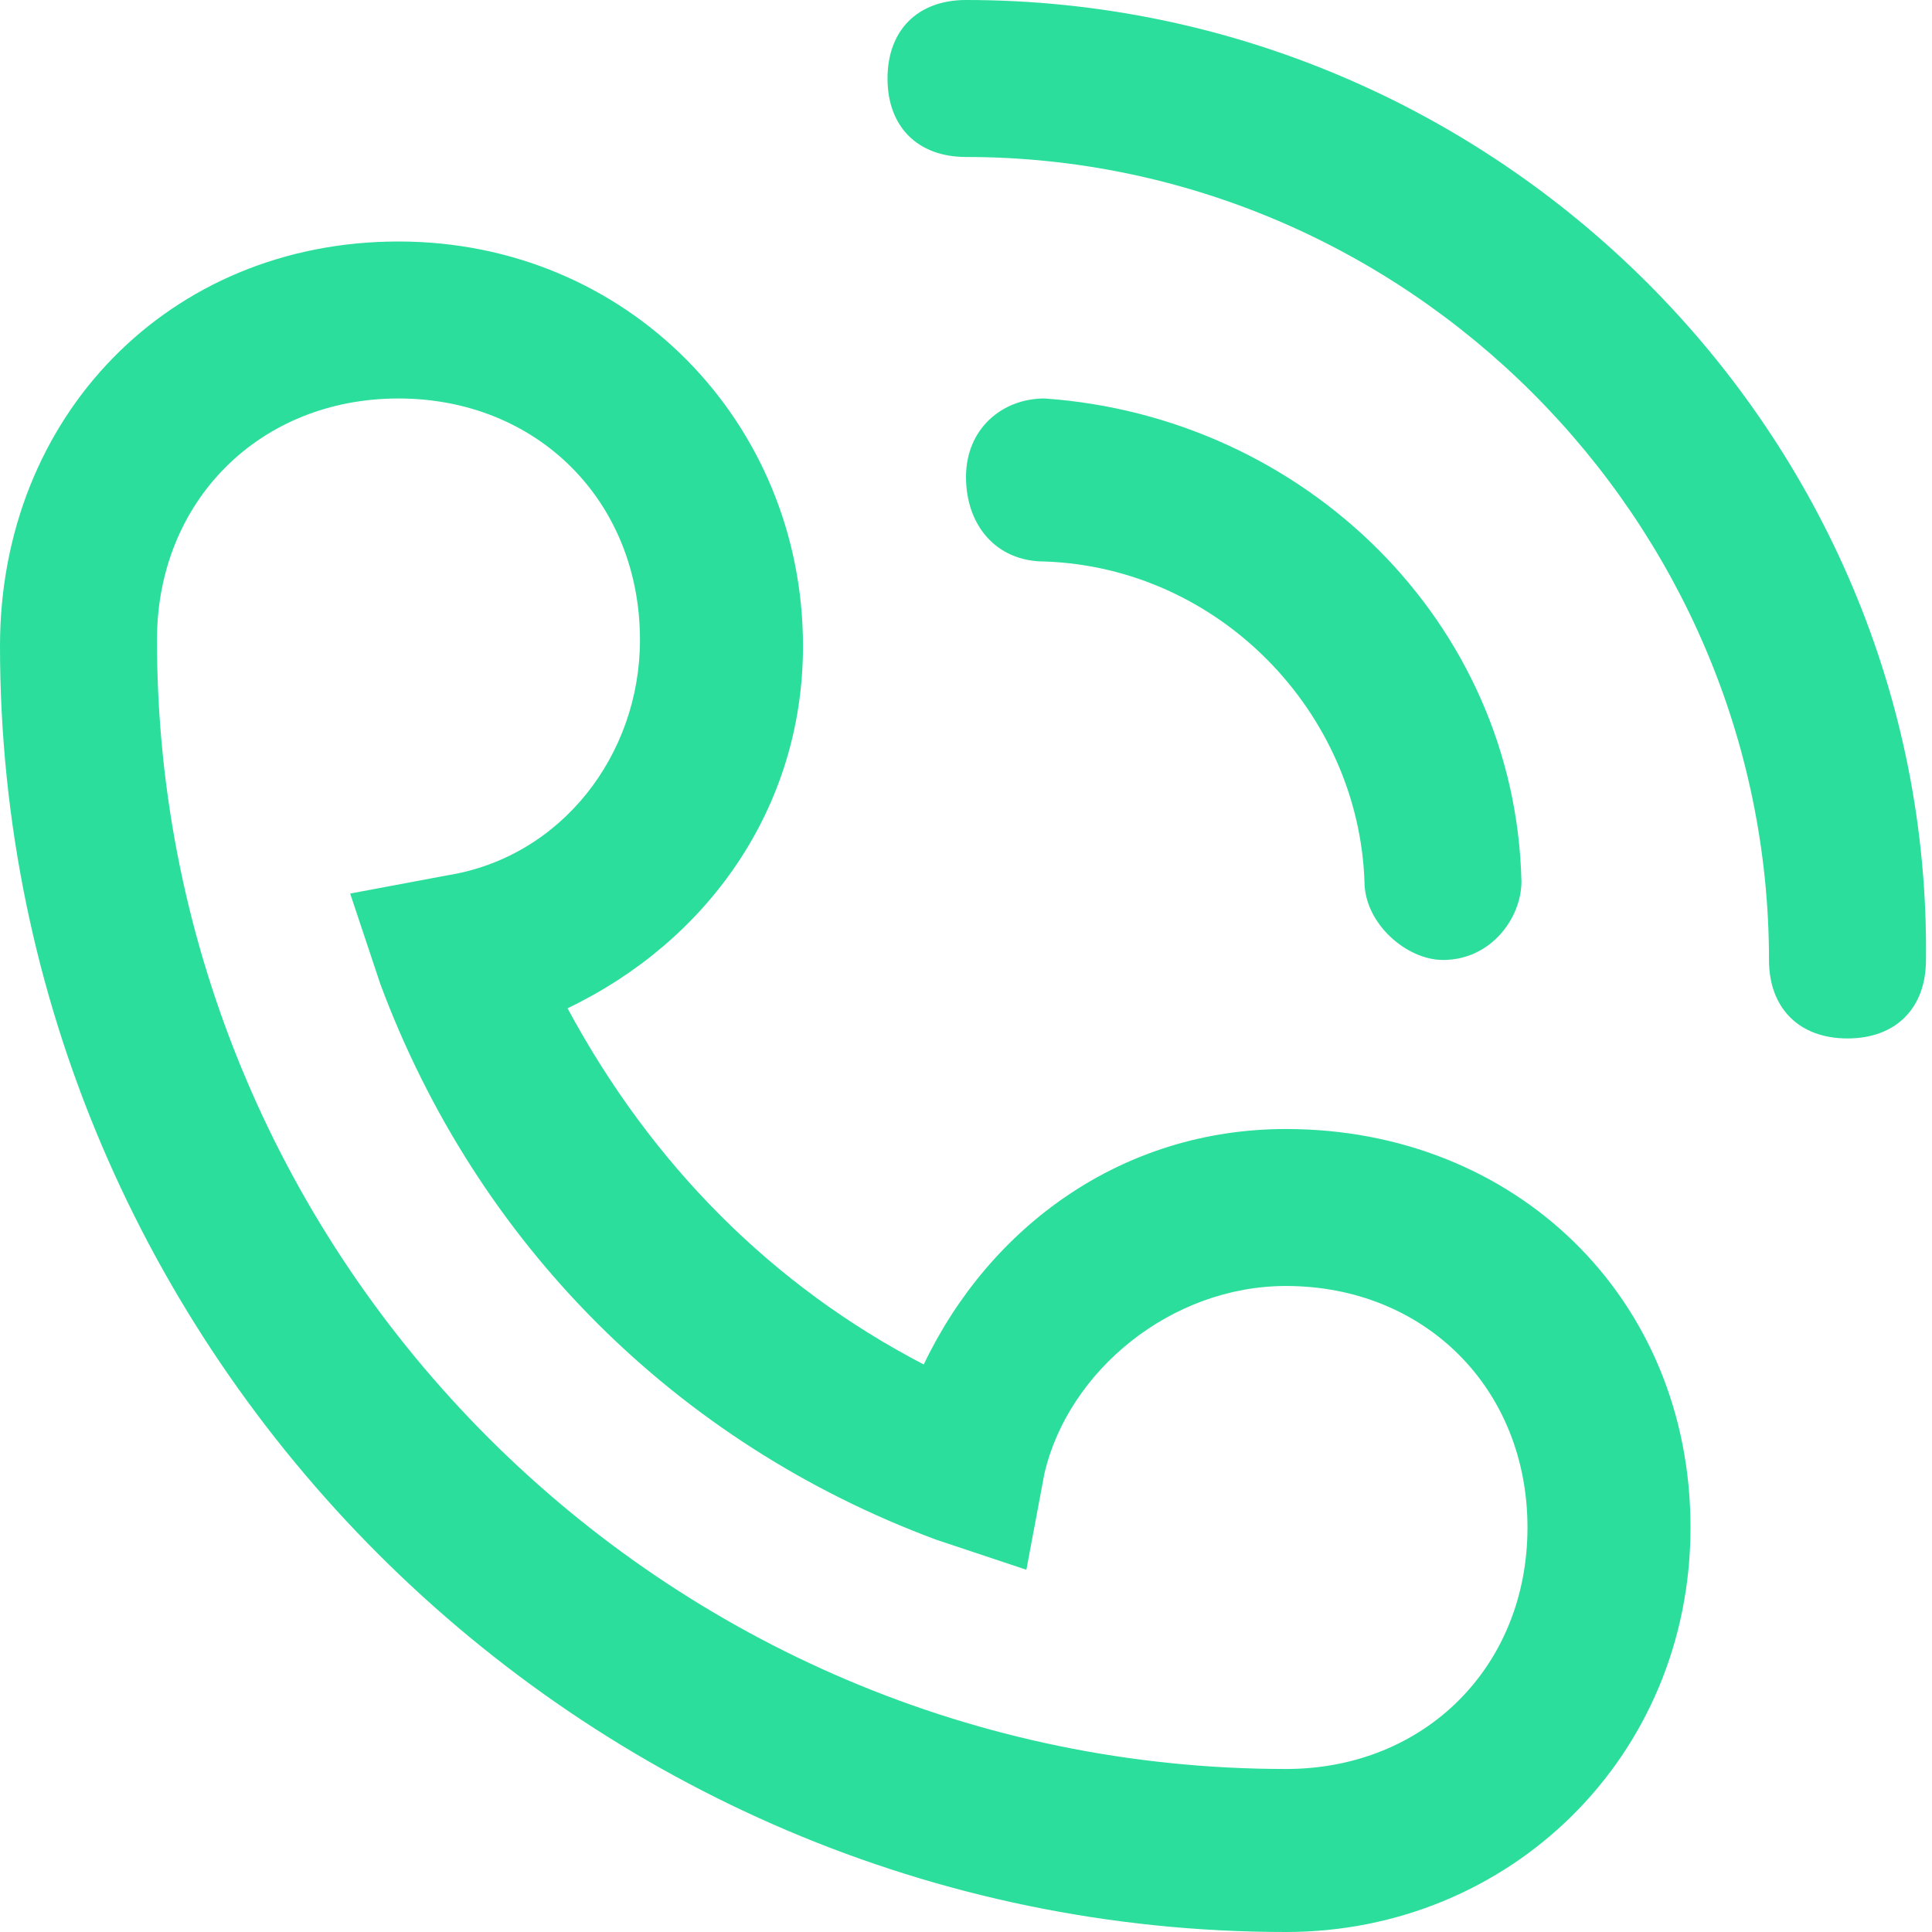 <?xml version="1.0" encoding="UTF-8"?> <!-- Generator: Adobe Illustrator 25.0.0, SVG Export Plug-In . SVG Version: 6.00 Build 0) --> <svg xmlns="http://www.w3.org/2000/svg" xmlns:xlink="http://www.w3.org/1999/xlink" version="1.1" id="Layer_1" x="0px" y="0px" viewBox="0 0 32 32" style="enable-background:new 0 0 32 32;" xml:space="preserve"> <style type="text/css"> .st0{fill:#2BDE9C;} </style> <path class="st0" d="M17.3,9.3c2.9,0.1,5.2,2.5,5.3,5.3c0,0.7,0.7,1.3,1.3,1.3l0,0c0.8,0,1.3-0.7,1.3-1.3c-0.1-4.3-3.6-7.7-7.9-8 c-0.7,0-1.3,0.5-1.3,1.3C16,8.7,16.5,9.3,17.3,9.3z M16,0c-0.8,0-1.3,0.5-1.3,1.3s0.5,1.3,1.3,1.3c7.3,0,13.3,6,13.3,13.3 c0,0.8,0.5,1.3,1.3,1.3c0.8,0,1.3-0.5,1.3-1.3C32,7.2,24.8,0,16,0z M21.3,18.7c-2.7,0-4.9,1.6-6,3.9c-2.5-1.3-4.5-3.3-5.9-5.9 c2.3-1.1,3.9-3.3,3.9-6c0-3.7-2.9-6.7-6.7-6.7S0,6.9,0,10.7C0,22.4,9.6,32,21.3,32c3.7,0,6.7-2.9,6.7-6.7S25.1,18.7,21.3,18.7z M21.3,29.3c-10.3,0-18.7-8.4-18.7-18.7c0-2.3,1.7-4,4-4s4,1.7,4,4c0,1.9-1.3,3.6-3.2,3.9l-1.6,0.3l0.5,1.5c1.6,4.3,4.9,7.6,9.2,9.2 l1.5,0.5l0.3-1.6c0.4-1.7,2.1-3.1,4-3.1c2.3,0,4,1.7,4,4S23.6,29.3,21.3,29.3z"></path> </svg> 